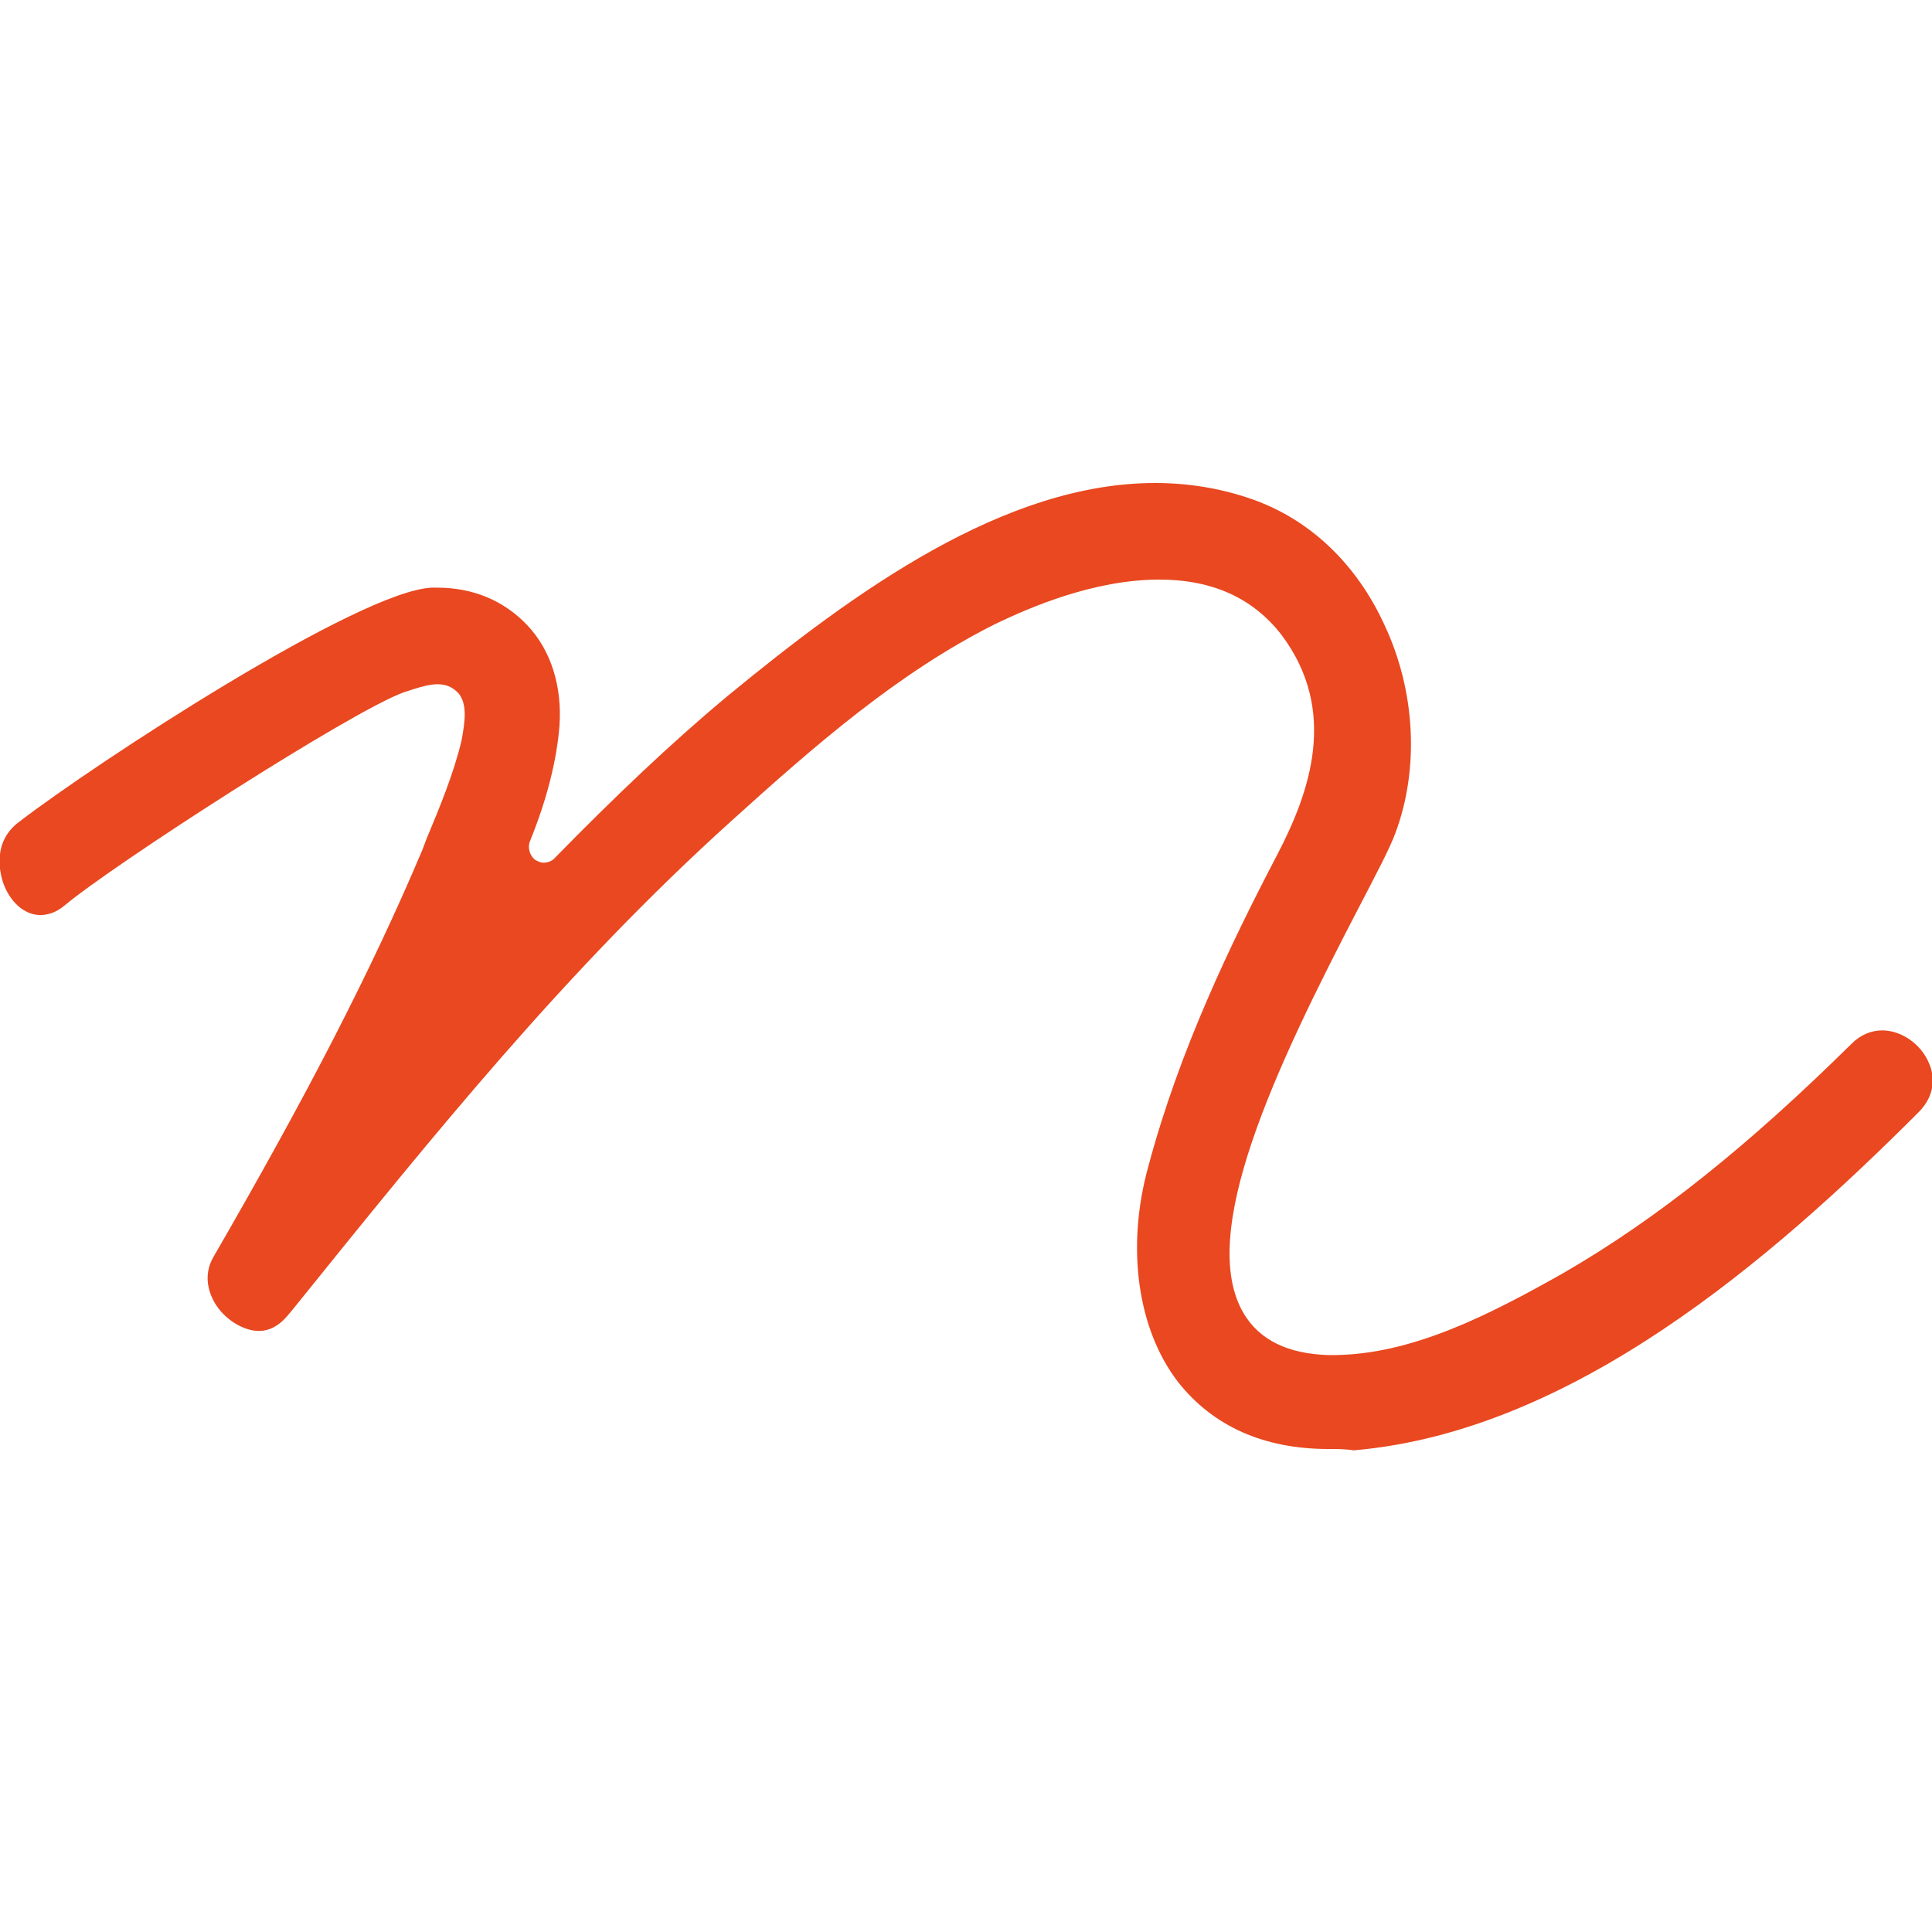 <?xml version="1.0" encoding="utf-8"?>
<!-- Generator: Adobe Illustrator 27.8.1, SVG Export Plug-In . SVG Version: 6.00 Build 0)  -->
<svg version="1.1" id="レイヤー_1" xmlns="http://www.w3.org/2000/svg" xmlns:xlink="http://www.w3.org/1999/xlink" x="0px"
	 y="0px" viewBox="0 0 144 144" style="enable-background:new 0 0 144 144;" xml:space="preserve">
<style type="text/css">
	.st0{fill:#E94820;}
</style>
<path class="st0" d="M99,108c-4.8,0-8.6-1.7-11.2-5c-3-3.9-3.9-10-2.2-16.1c2.3-8.6,6.1-16.5,9.6-23.2c2.4-4.6,4.6-10.7,0.3-16.4
	c-2.1-2.7-5.1-4.1-9.1-4.1c-4.9,0-9.7,2.1-12.2,3.3c-7.2,3.6-13.4,9-19.7,14.7C42.2,72.3,32.3,84.6,21.9,97.5l-0.5,0.6
	c-0.6,0.7-1.3,1.1-2.1,1.1c-1.2,0-2.6-0.9-3.3-2.1c-0.4-0.7-0.9-2-0.1-3.4c7-12.1,11.8-21.4,15.6-30.4l0.3-0.8c1-2.4,2-4.8,2.6-7.3
	c0.3-1.6,0.4-2.7-0.2-3.5c-0.3-0.3-0.7-0.7-1.6-0.7c-0.6,0-1.3,0.2-2.5,0.6C26.2,53,8.5,64.4,4.8,67.5c-0.6,0.5-1.2,0.7-1.8,0.7
	c-1.2,0-2.3-1-2.8-2.5c-0.2-0.7-0.8-3,1.3-4.5C7.1,56.9,26.8,44,32.2,43.8l0.4,0c2.7,0,5,1,6.7,2.8c1.8,1.9,2.6,4.6,2.4,7.5
	c-0.2,2.5-0.9,5.4-2.2,8.6c-0.2,0.5,0,1.1,0.4,1.4c0.2,0.1,0.4,0.2,0.6,0.2c0.3,0,0.6-0.1,0.8-0.3c4.5-4.6,8.7-8.6,12.9-12.1
	C63.8,44,74.9,36,86.1,36c2.5,0,4.9,0.4,7.2,1.2c4.3,1.5,7.8,4.8,9.9,9.4c2.3,4.9,2.6,10.7,0.8,15.5c-0.4,1.1-1.4,3-2.7,5.5
	C95,79.7,89.2,92,92.7,97.9c1.2,2,3.3,3,6.3,3.1l0.3,0c5.9,0,11.7-3,17.2-6.1c7.1-4.1,13.9-9.6,21.5-17.1c0.7-0.7,1.5-1,2.3-1
	c1.4,0,2.9,1,3.5,2.5c0.3,0.7,0.6,2.2-0.8,3.6c-11,11-25.8,23.8-42.1,25.2C100.3,108,99.6,108,99,108L99,108z"/>
</svg>
